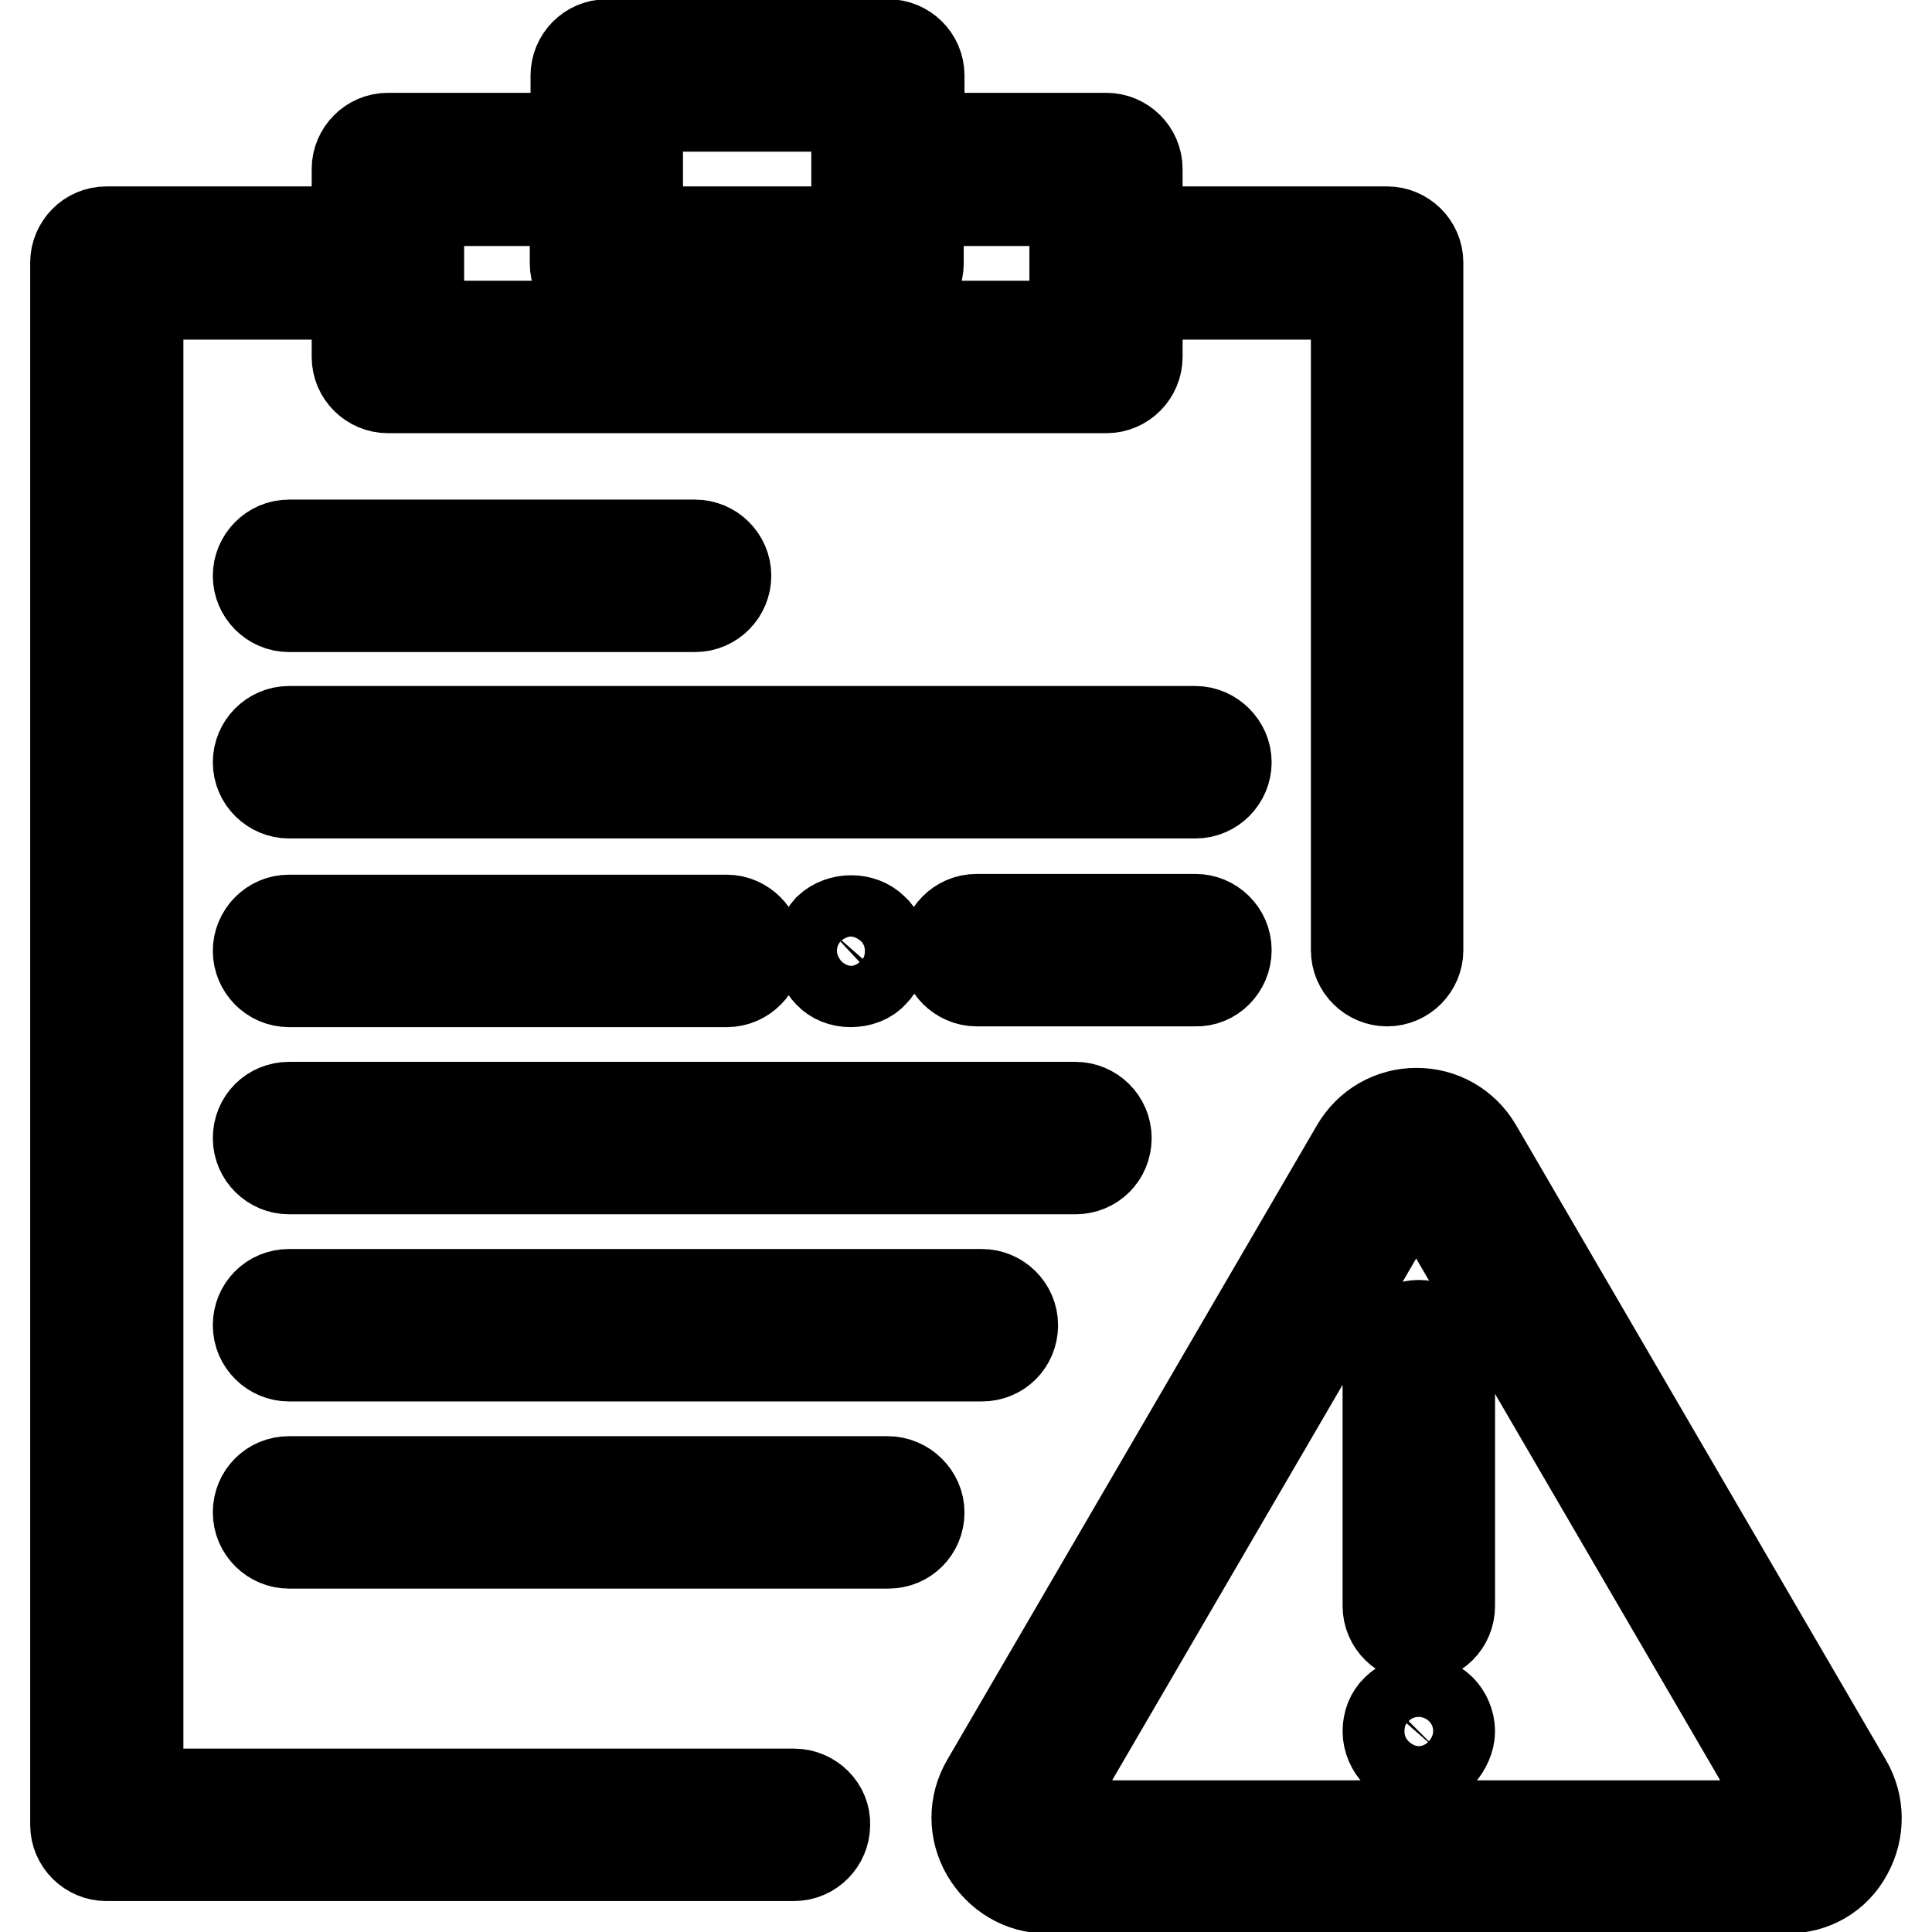 <?xml version="1.0" encoding="utf-8"?>
<!-- Svg Vector Icons : http://www.onlinewebfonts.com/icon -->
<!DOCTYPE svg PUBLIC "-//W3C//DTD SVG 1.1//EN" "http://www.w3.org/Graphics/SVG/1.1/DTD/svg11.dtd">
<svg version="1.1" xmlns="http://www.w3.org/2000/svg" xmlns:xlink="http://www.w3.org/1999/xlink" x="0px" y="0px" viewBox="0 0 256 256" enable-background="new 0 0 256 256" xml:space="preserve">
<g> <path stroke-width="12" fill-opacity="0" stroke="#000000"  d="M244.7,236.2l-49-84.1c-1.7-2.9-4.7-4.6-8-4.6c-3.3,0-6.3,1.7-8,4.6l-49,84.1c-1.7,2.9-1.7,6.4,0,9.3 c1.7,2.9,4.7,4.7,8,4.7h98.1c3.4,0,6.4-1.7,8-4.7C246.4,242.6,246.4,239.1,244.7,236.2z M237.6,241.4c-0.1,0.2-0.4,0.5-0.8,0.5 h-98.1c-0.5,0-0.7-0.3-0.9-0.5c-0.1-0.2-0.2-0.6,0-1l49-84.1c0.2-0.4,0.6-0.5,0.8-0.5c0.3,0,0.6,0.1,0.9,0.5l49,84.1 C237.8,240.8,237.7,241.1,237.6,241.4z M188,175.6c-2.3,0-4.1,1.9-4.1,4.1v33.1c0,2.3,1.9,4.1,4.1,4.1c2.3,0,4.1-1.8,4.1-4.1v-33.1 C192.2,177.5,190.3,175.6,188,175.6z M185.1,226.5c-0.8,0.7-1.2,1.8-1.2,2.9c0,1.1,0.5,2.2,1.2,2.9c0.8,0.8,1.8,1.2,2.9,1.2 s2.2-0.5,2.9-1.2c0.7-0.8,1.2-1.9,1.2-2.9c0-1.1-0.5-2.2-1.2-2.9C189.4,225,186.6,225,185.1,226.5z M38.3,80.4h53.8 c2.3,0,4.1-1.9,4.1-4.1c0-2.3-1.9-4.1-4.1-4.1H38.3c-2.3,0-4.1,1.9-4.1,4.1C34.2,78.5,36,80.4,38.3,80.4z M117.6,196.3H38.3 c-2.3,0-4.1,1.8-4.1,4.1c0,2.3,1.9,4.1,4.1,4.1h79.4c2.3,0,4.1-1.8,4.1-4.1C121.8,198.2,119.9,196.3,117.6,196.3z M158.4,96.9H38.3 c-2.3,0-4.1,1.9-4.1,4.1c0,2.3,1.9,4.1,4.1,4.1h120.1c2.3,0,4.1-1.9,4.1-4.1C162.5,98.8,160.6,96.9,158.4,96.9z M146.6,150.8 c0-2.3-1.9-4.1-4.1-4.1H38.3c-2.3,0-4.1,1.8-4.1,4.1c0,2.3,1.9,4.1,4.1,4.1h104.2C144.8,154.9,146.6,153.1,146.6,150.8z  M38.3,171.5c-2.3,0-4.1,1.8-4.1,4.1c0,2.3,1.9,4.1,4.1,4.1h91.8c2.3,0,4.1-1.8,4.1-4.1c0-2.3-1.9-4.1-4.1-4.1H38.3z M38.3,130.1 h58c2.3,0,4.1-1.9,4.1-4.1s-1.9-4.1-4.1-4.1h-58c-2.3,0-4.1,1.9-4.1,4.1S36,130.1,38.3,130.1z M162.5,125.9c0-2.3-1.9-4.1-4.1-4.1 h-29c-2.3,0-4.1,1.9-4.1,4.1s1.9,4.1,4.1,4.1h29C160.6,130.1,162.5,128.2,162.5,125.9z M115.7,128.9c0.8-0.8,1.2-1.9,1.2-2.9 c0-1.1-0.4-2.2-1.2-2.9c-1.5-1.5-4.3-1.5-5.9,0c-0.7,0.8-1.2,1.9-1.2,2.9c0,1.1,0.5,2.2,1.2,2.9c0.7,0.8,1.8,1.2,2.9,1.2 C113.9,130.1,115,129.7,115.7,128.9z M105.2,237.7H18.3V39h29v8.3c0,2.3,1.9,4.1,4.1,4.1h95.2c2.3,0,4.1-1.9,4.1-4.1V39h29v86.9 c0,2.3,1.9,4.1,4.1,4.1c2.3,0,4.1-1.9,4.1-4.1V34.8c0-2.3-1.9-4.1-4.1-4.1h-33.1v-8.3c0-2.3-1.9-4.1-4.1-4.1h-24.8V10 c0-2.3-1.9-4.1-4.1-4.1H80.4c-2.3,0-4.1,1.9-4.1,4.1v8.3H51.4c-2.3,0-4.1,1.9-4.1,4.1v8.3H14.1c-2.3,0-4.1,1.9-4.1,4.1v207 c0,2.3,1.9,4.1,4.1,4.1h91.1c2.3,0,4.1-1.9,4.1-4.1C109.4,239.6,107.5,237.7,105.2,237.7z M84.5,14.1h29v8.3v8.3h-29v-8.3V14.1z  M55.5,26.6h20.7v8.3c0,2.3,1.9,4.1,4.1,4.1h37.3c2.3,0,4.1-1.9,4.1-4.1v-8.3h20.7v8.3v8.3H55.5v-8.3V26.6z"/></g>
</svg>